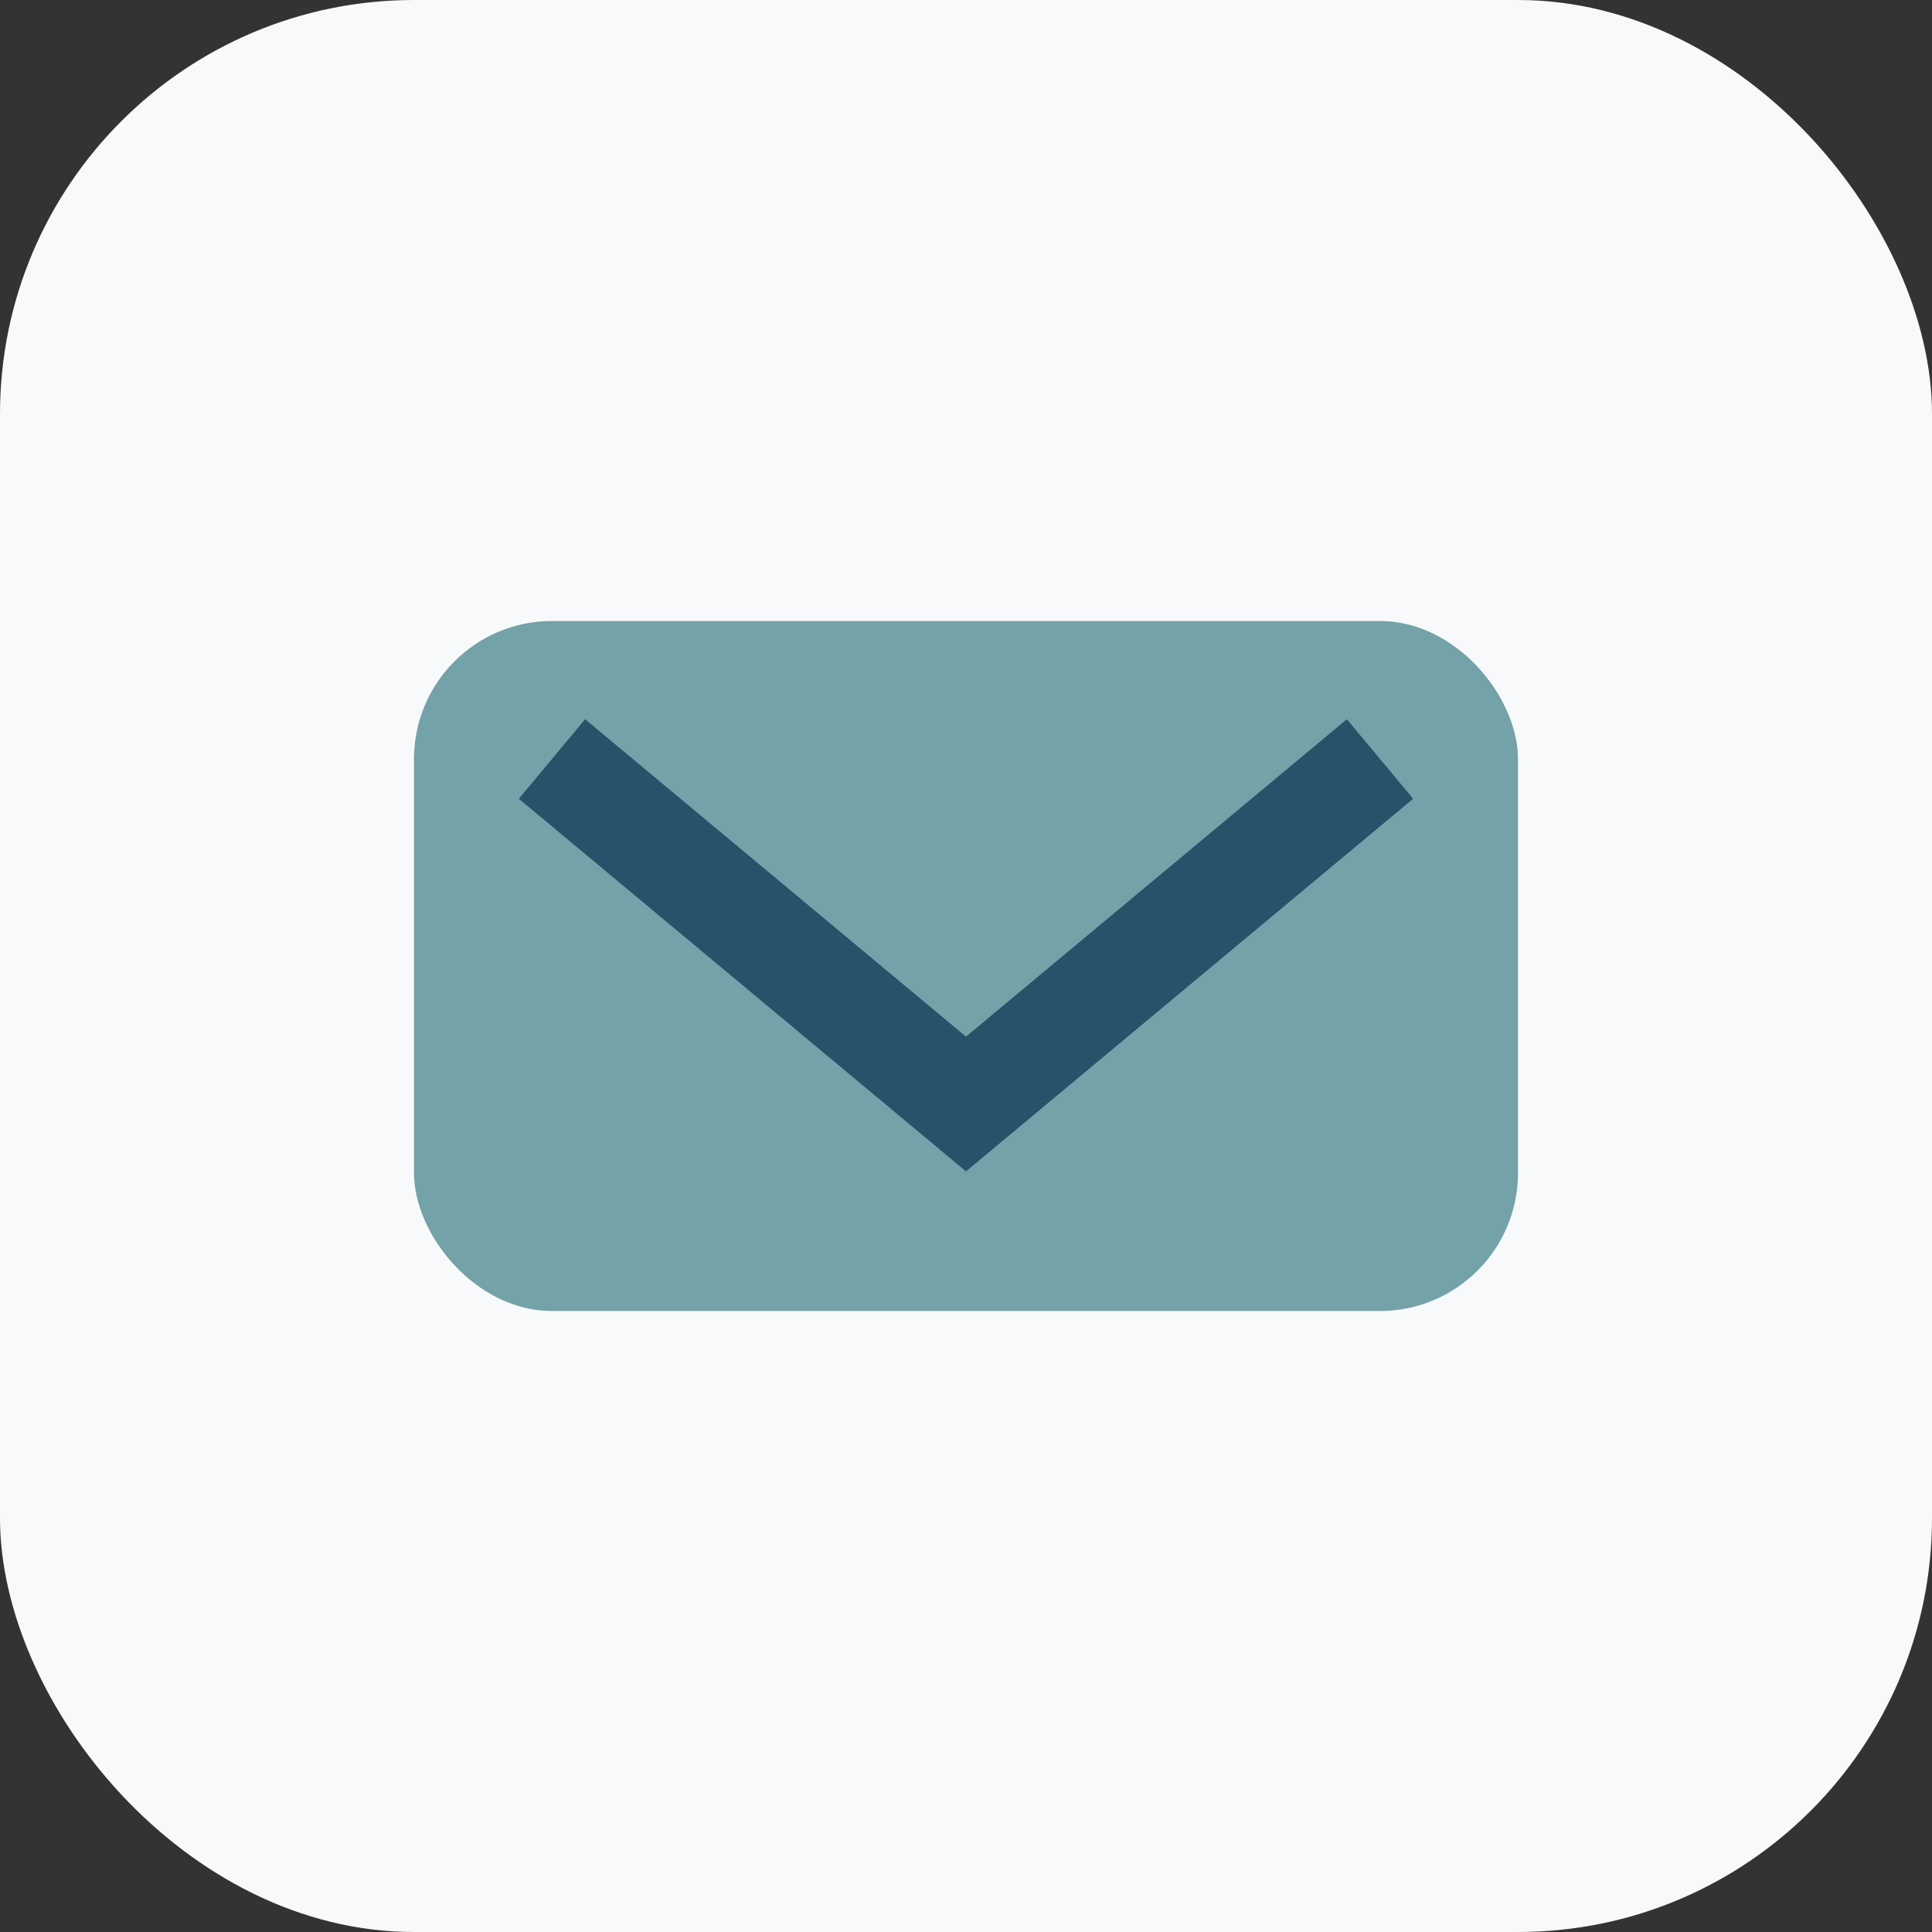 <?xml version="1.0" encoding="UTF-8"?>
<svg xmlns="http://www.w3.org/2000/svg" width="28" height="28" viewBox="0 0 28 28"><rect x="0" y="0" width="28" height="28" fill="#333333" stroke="none"/><rect width="28" height="28" rx="6" fill="#F8F9FA"/><rect x="6" y="9" width="16" height="10" rx="2" fill="#73A2A8"/><path d="M8 11l6 5 6-5" fill="none" stroke="#28516A" stroke-width="1.5"/></svg>